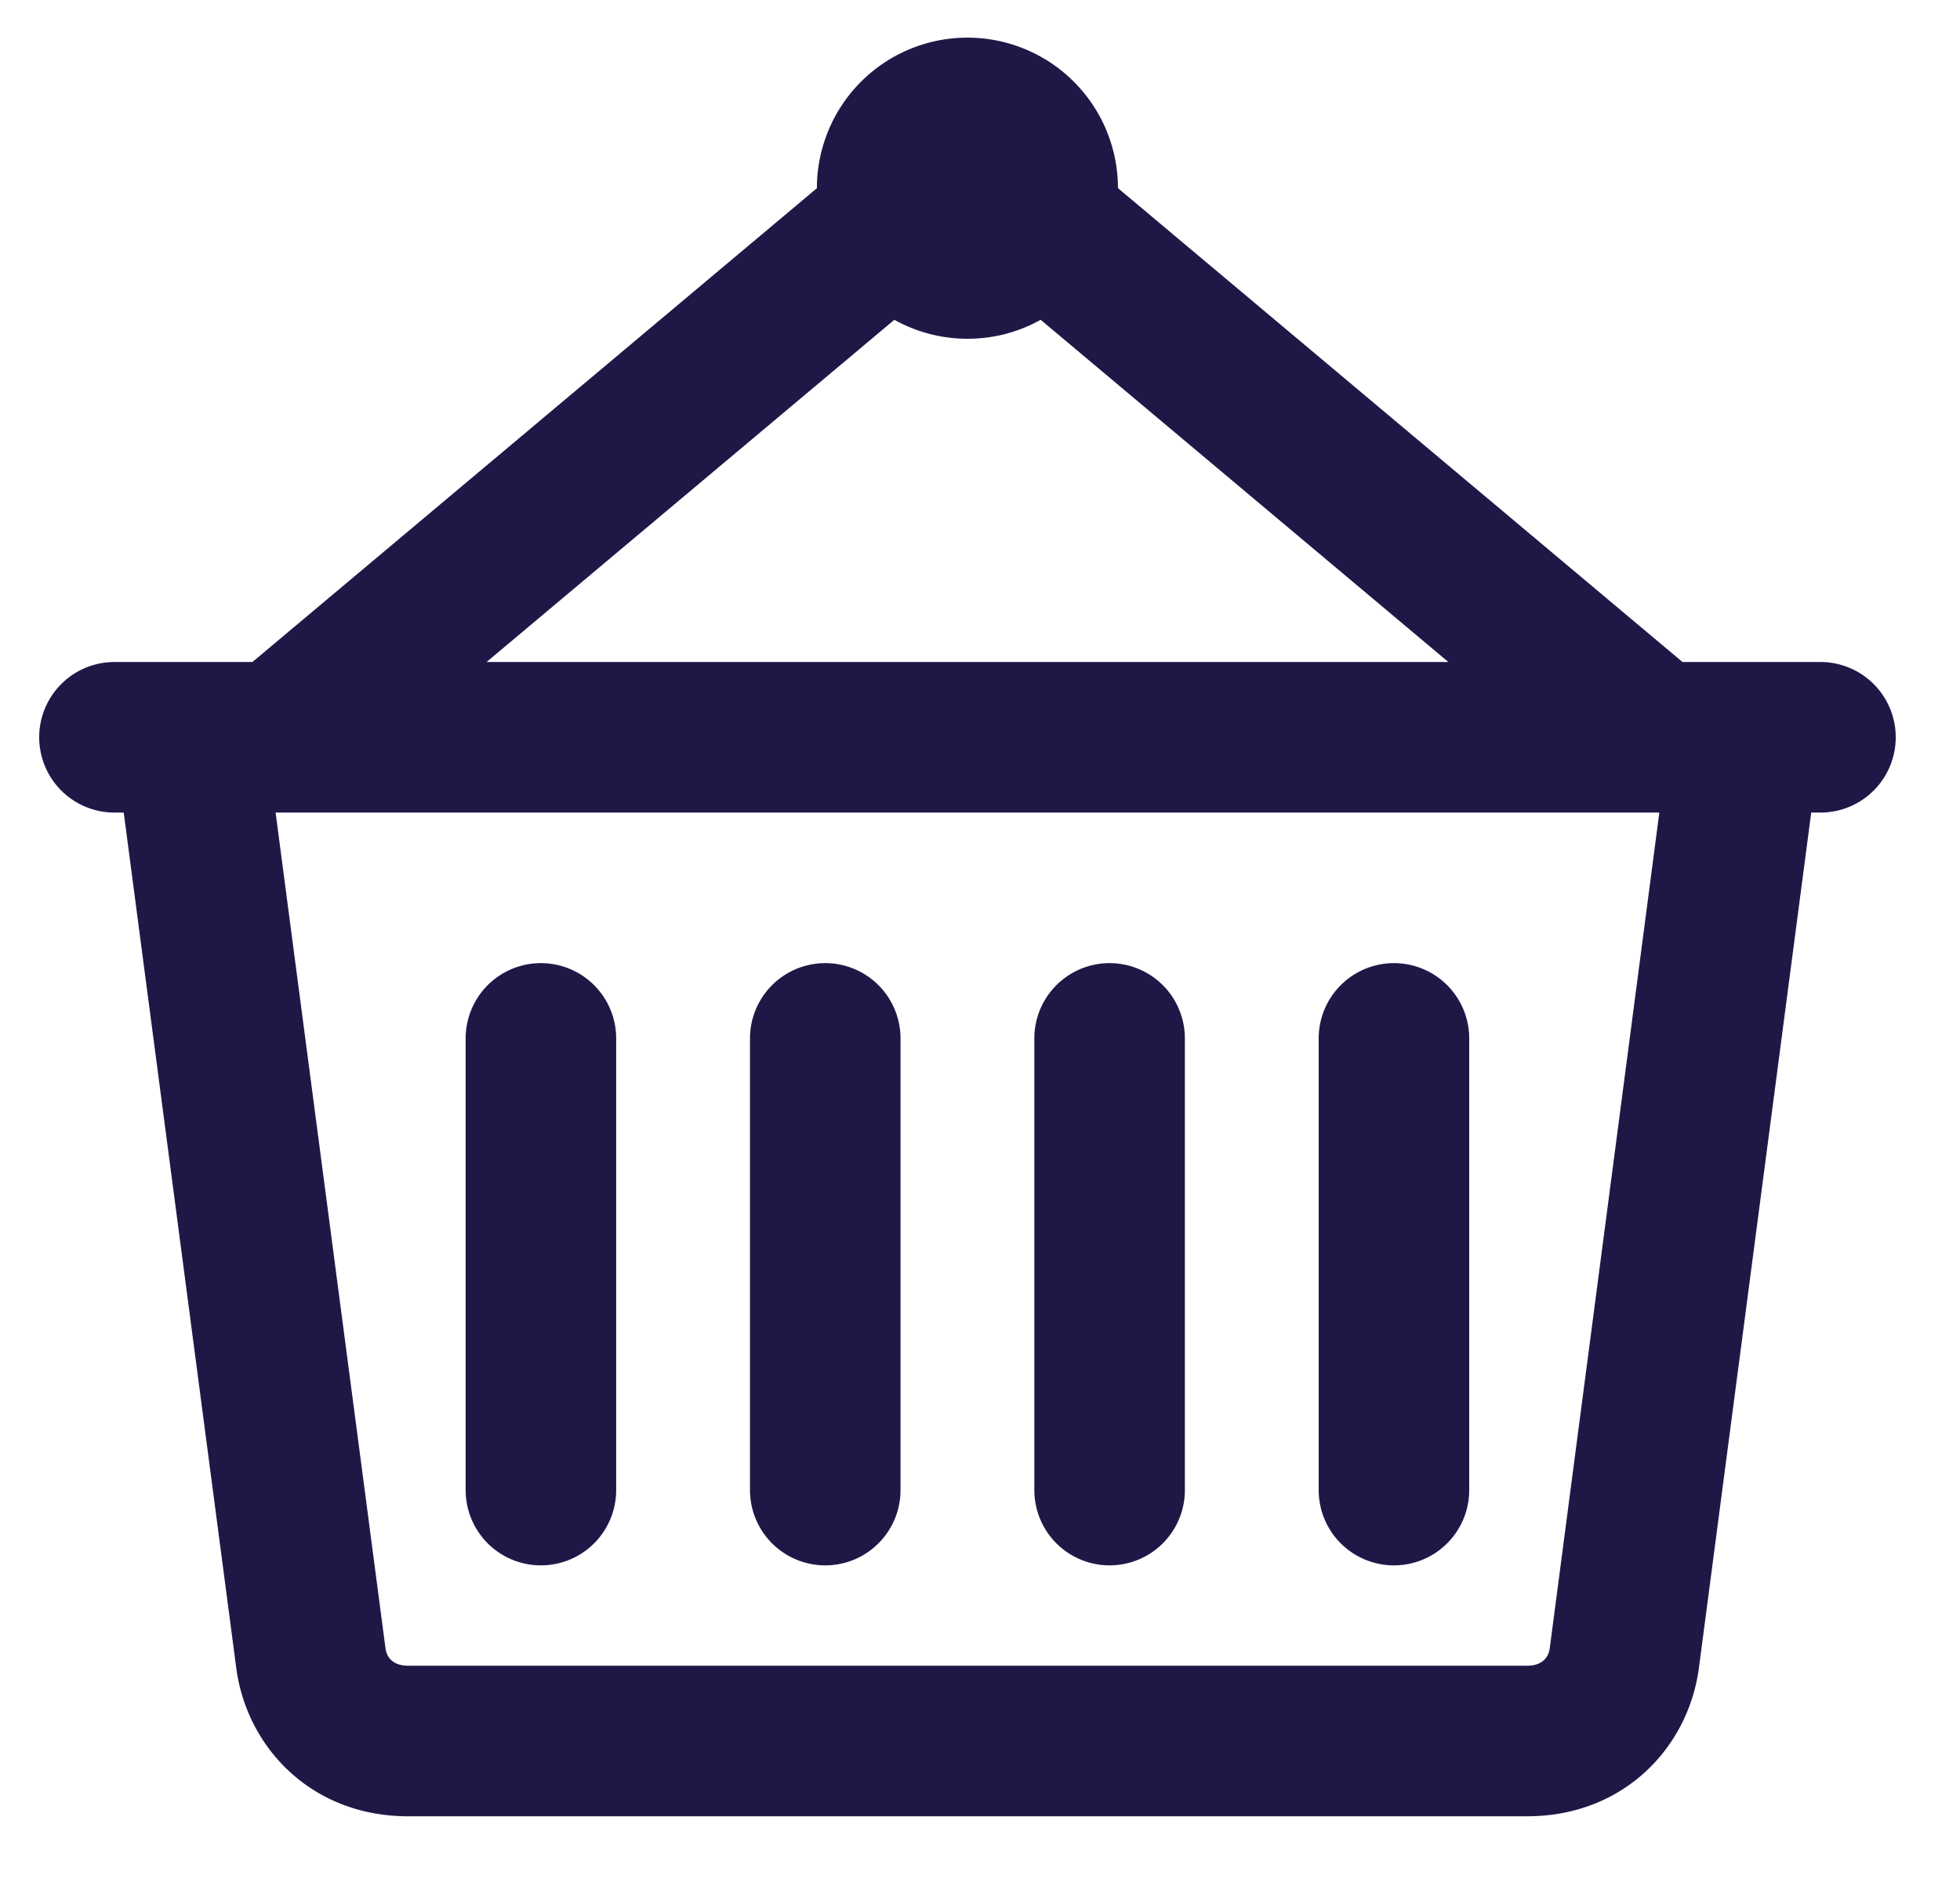 <svg xmlns="http://www.w3.org/2000/svg" width="25" height="24" aria-labelledby="headerShopping" viewBox="0 0 25 25" fill="none">    
<path fill-rule="evenodd" clip-rule="evenodd" d="M14.334 2.5l7.5 6.294h1.833a1 1 0 010 2h-.123l-1.492 11.362c-.14 1.058-1.001 1.971-2.283 1.971H4.901c-1.281 0-2.144-.913-2.283-1.971L1.123 10.794H1a1 1 0 110-2h1.833l7.5-6.294a2 2 0 014 0zm-2 2c.353 0 .684-.091.972-.252l5.417 4.546H5.944l5.418-4.546c.287.16.619.252.972.252zM3.14 10.794h18.386L20.07 21.895c-.018.133-.112.232-.3.232H4.901c-.188 0-.283-.1-.3-.232l-1.46-11.1zm14.86 2a1 1 0 00-1 1v6a1 1 0 102 0v-6a1 1 0 00-1-1zm-4.778 1a1 1 0 112 0v6a1 1 0 11-2 0v-6zm-2.778-1a1 1 0 00-1 1v6a1 1 0 102 0v-6a1 1 0 00-1-1zm-4.778 1a1 1 0 112 0v6a1 1 0 11-2 0v-6z" fill="#211747"/>
</svg>